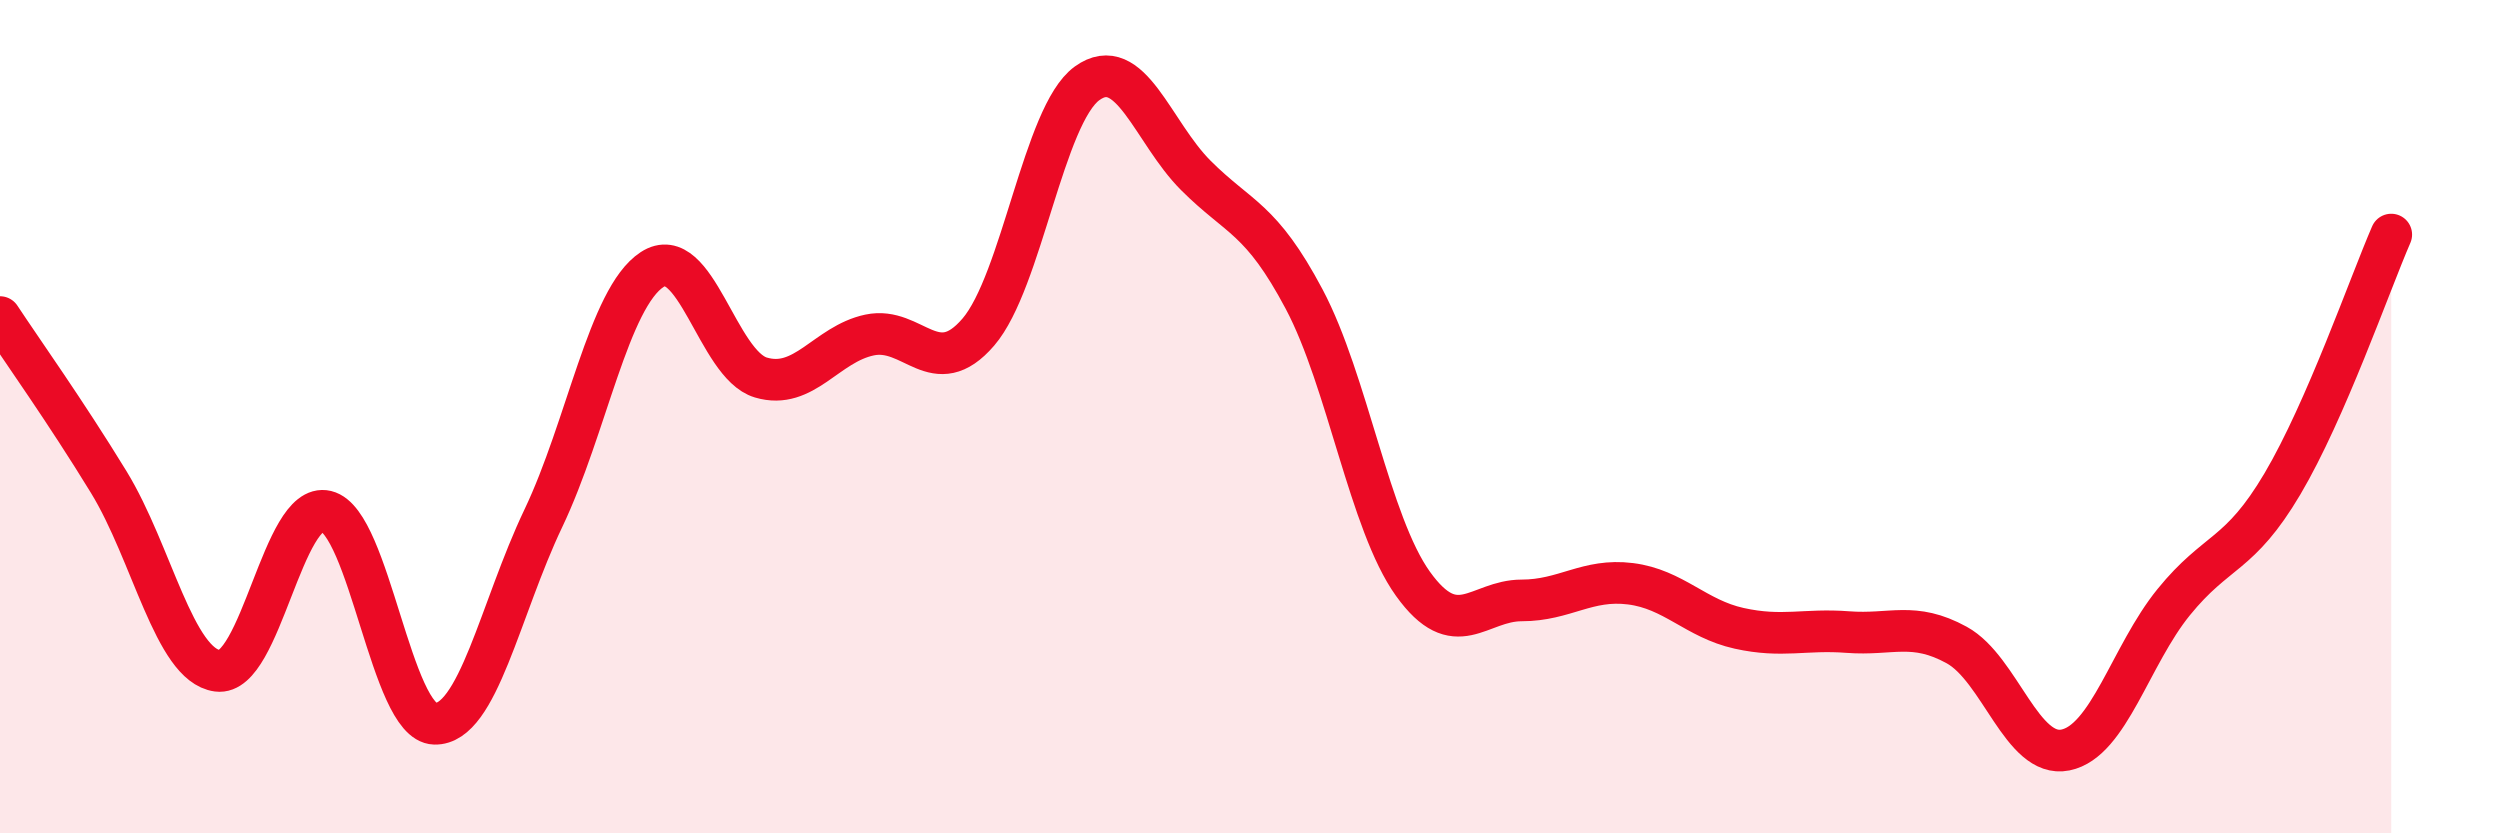 
    <svg width="60" height="20" viewBox="0 0 60 20" xmlns="http://www.w3.org/2000/svg">
      <path
        d="M 0,7.61 C 0.52,8.4 1.57,9.87 2.61,11.57 C 3.65,13.27 4.18,15.96 5.22,16.1 C 6.26,16.24 6.79,12.02 7.83,12.27 C 8.87,12.52 9.39,17.34 10.43,17.37 C 11.47,17.4 12,14.62 13.04,12.44 C 14.08,10.26 14.61,7.15 15.65,6.47 C 16.69,5.79 17.22,8.75 18.26,9.06 C 19.3,9.37 19.83,8.26 20.87,8.04 C 21.91,7.82 22.44,9.18 23.48,7.97 C 24.52,6.76 25.05,2.75 26.09,2 C 27.13,1.25 27.66,3.17 28.7,4.21 C 29.74,5.25 30.26,5.22 31.3,7.18 C 32.34,9.14 32.87,12.56 33.91,14.01 C 34.95,15.46 35.48,14.41 36.52,14.41 C 37.56,14.41 38.09,13.88 39.13,14.01 C 40.17,14.14 40.7,14.85 41.74,15.08 C 42.78,15.31 43.31,15.09 44.35,15.17 C 45.39,15.25 45.92,14.91 46.96,15.48 C 48,16.05 48.53,18.21 49.57,18 C 50.61,17.79 51.13,15.73 52.17,14.45 C 53.21,13.17 53.74,13.37 54.78,11.61 C 55.82,9.85 56.87,6.83 57.39,5.63L57.39 20L0 20Z"
        fill="#EB0A25"
        opacity="0.1"
        stroke-linecap="round"
        stroke-linejoin="round"
      />
      <path
        d="M 0,7.61 C 0.52,8.4 1.57,9.87 2.61,11.57 C 3.65,13.27 4.18,15.96 5.22,16.1 C 6.26,16.24 6.79,12.02 7.83,12.27 C 8.87,12.52 9.39,17.34 10.43,17.37 C 11.47,17.4 12,14.62 13.04,12.44 C 14.08,10.26 14.61,7.15 15.65,6.47 C 16.69,5.79 17.22,8.75 18.26,9.06 C 19.3,9.37 19.83,8.26 20.87,8.04 C 21.91,7.82 22.44,9.18 23.48,7.97 C 24.52,6.76 25.05,2.75 26.09,2 C 27.13,1.25 27.66,3.17 28.7,4.21 C 29.74,5.25 30.26,5.22 31.3,7.18 C 32.34,9.14 32.87,12.56 33.91,14.01 C 34.95,15.46 35.48,14.41 36.52,14.41 C 37.56,14.41 38.09,13.88 39.13,14.01 C 40.17,14.14 40.7,14.85 41.74,15.08 C 42.78,15.31 43.31,15.09 44.35,15.17 C 45.39,15.25 45.92,14.91 46.96,15.48 C 48,16.05 48.53,18.21 49.57,18 C 50.61,17.79 51.13,15.73 52.17,14.45 C 53.21,13.17 53.74,13.37 54.78,11.61 C 55.82,9.85 56.87,6.83 57.39,5.63"
        stroke="#EB0A25"
        stroke-width="1"
        fill="none"
        stroke-linecap="round"
        stroke-linejoin="round"
      />
    </svg>
  